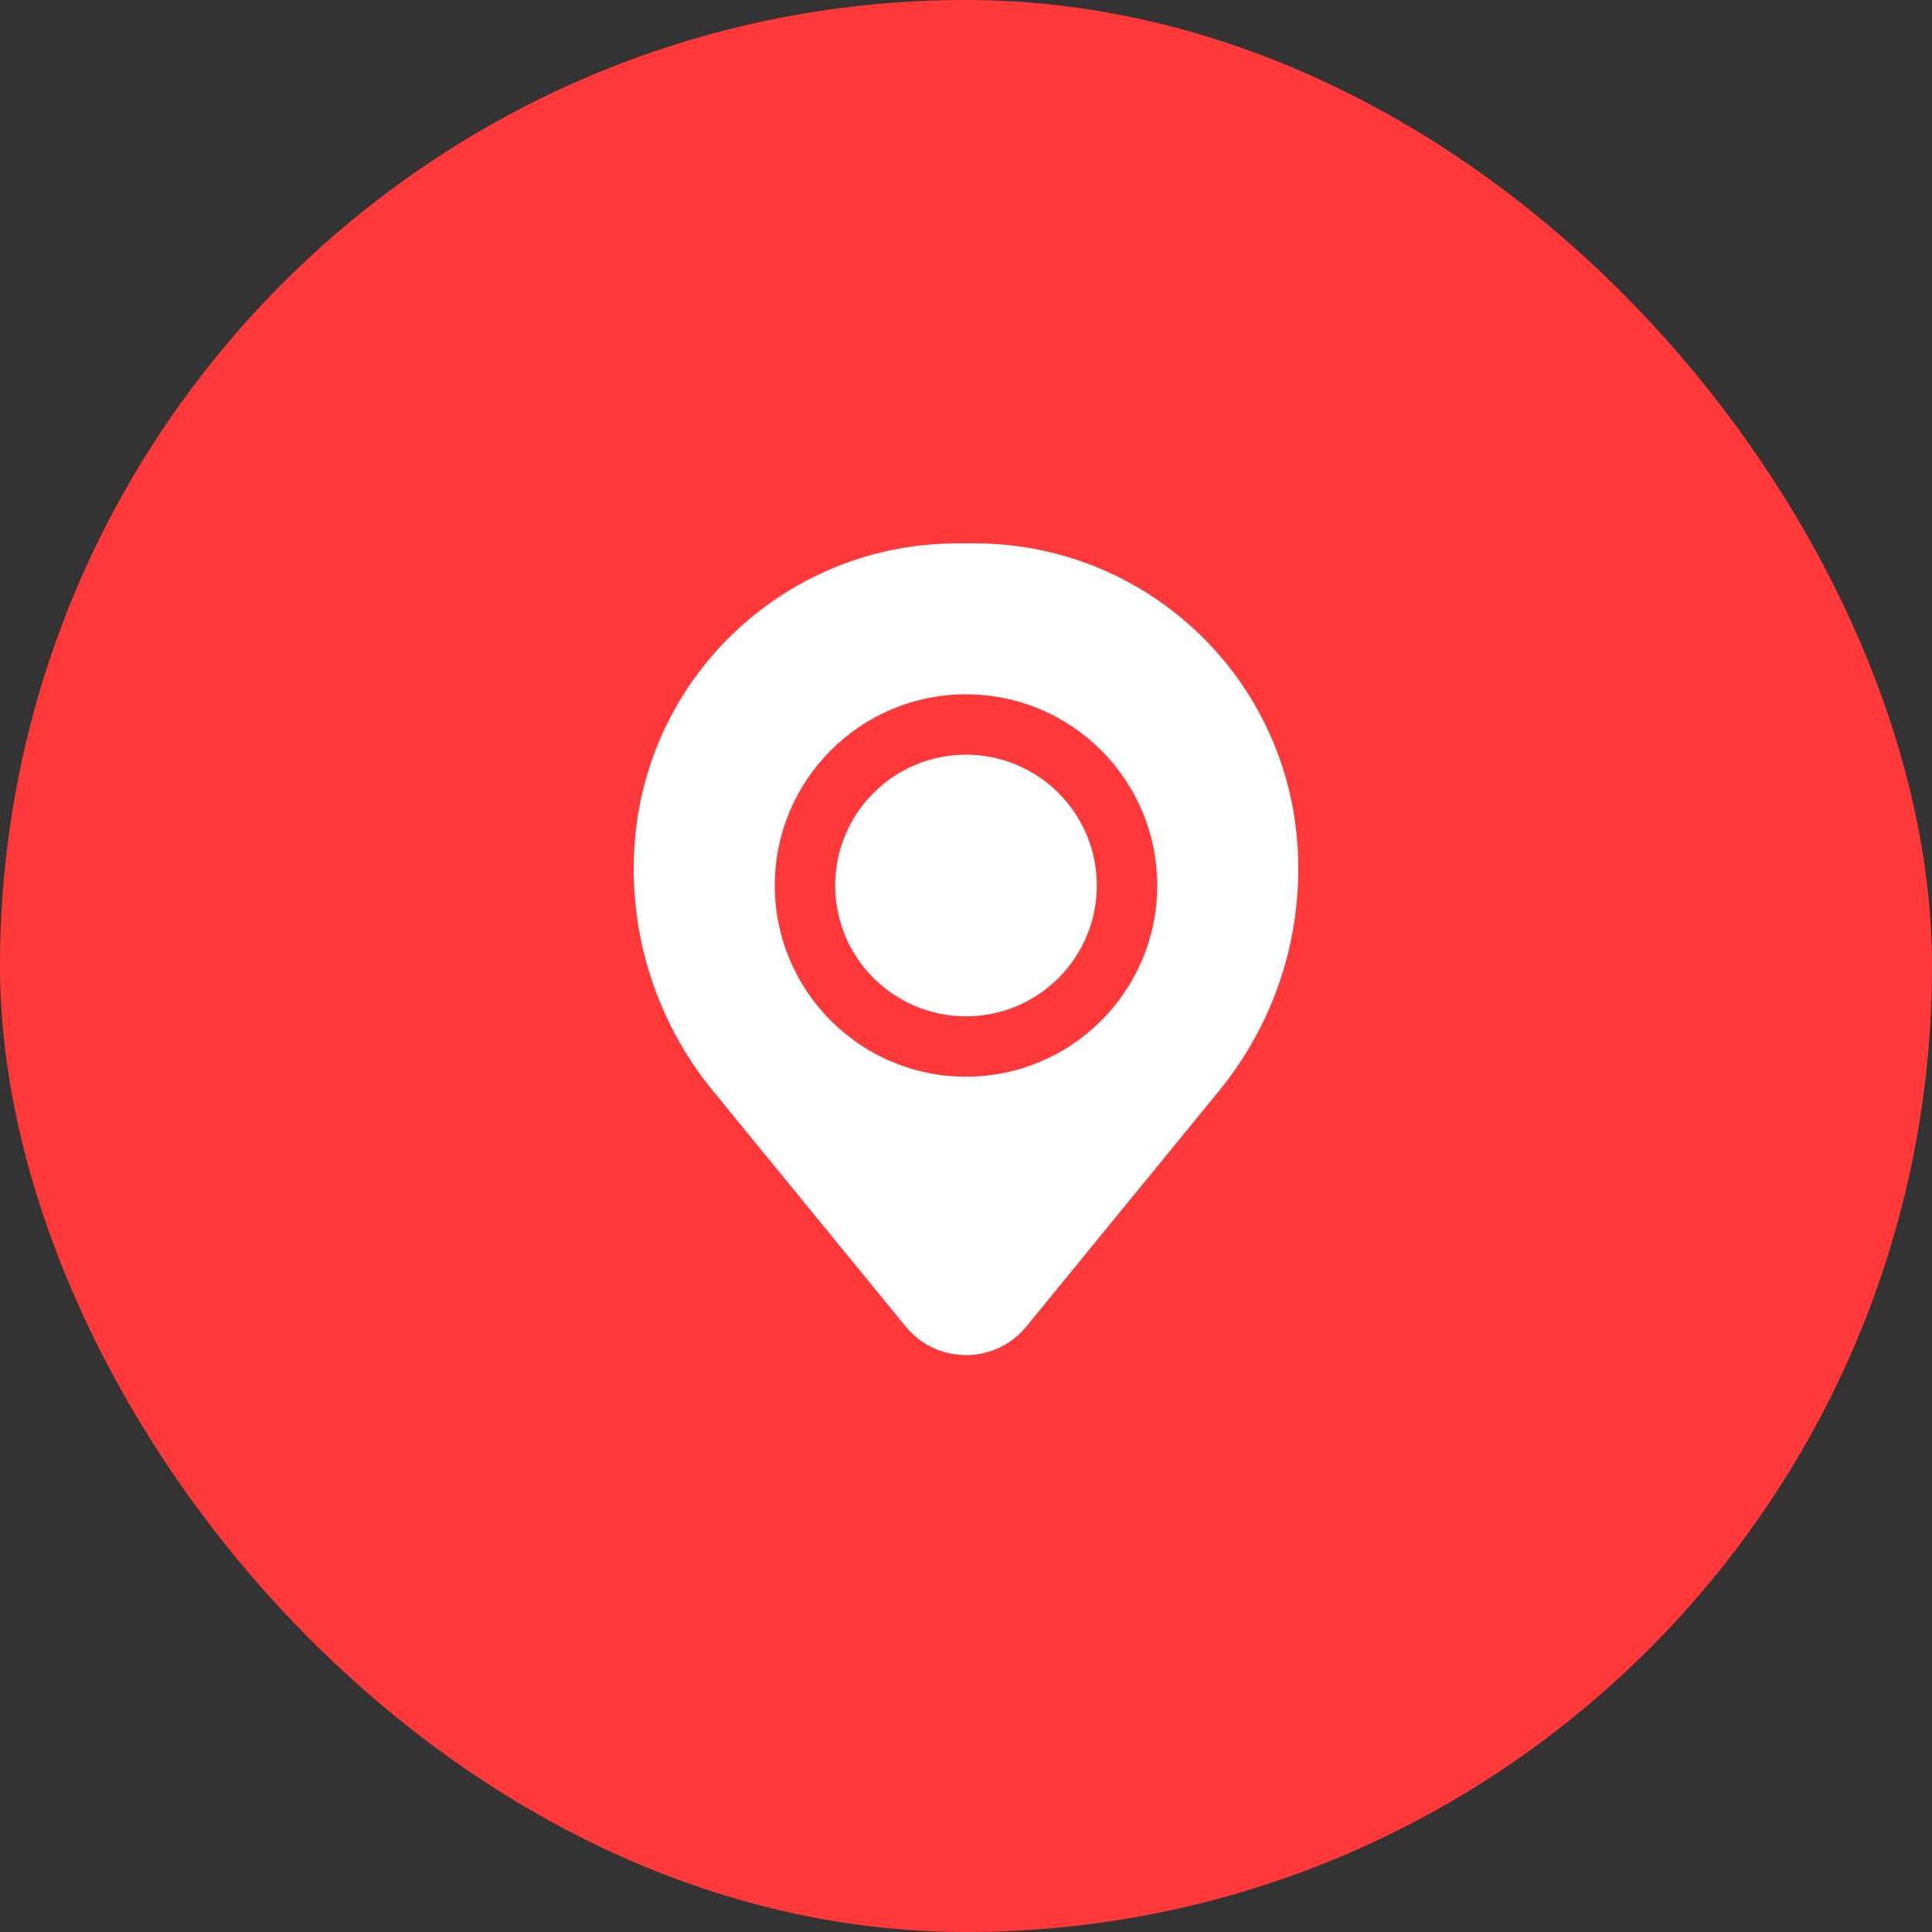 <?xml version="1.0" encoding="UTF-8"?>
<svg xmlns="http://www.w3.org/2000/svg" width="48" height="48" viewBox="0 0 48 48" fill="none">
  <rect x="0" y="0" width="48" height="48" fill="#333333" stroke="none"/>
  <rect width="48" height="48" rx="24" fill="#FF393A"></rect>
  <path d="M20.75 22C20.75 20.205 22.205 18.75 24 18.75C25.795 18.75 27.25 20.205 27.25 22C27.25 23.795 25.795 25.25 24 25.25C22.205 25.25 20.75 23.795 20.75 22Z" fill="white"></path>
  <path fill-rule="evenodd" clip-rule="evenodd" d="M15.774 20.877C16.117 16.708 19.601 13.5 23.784 13.5H24.216C28.399 13.5 31.883 16.708 32.227 20.877C32.411 23.122 31.718 25.351 30.293 27.094L25.5 32.956C24.724 33.904 23.276 33.904 22.501 32.956L17.707 27.094C16.282 25.351 15.588 23.122 15.774 20.877ZM24 17.25C21.377 17.25 19.25 19.377 19.25 22C19.25 24.623 21.377 26.75 24 26.75C26.623 26.75 28.75 24.623 28.75 22C28.75 19.377 26.623 17.25 24 17.25Z" fill="white"></path>
</svg>
